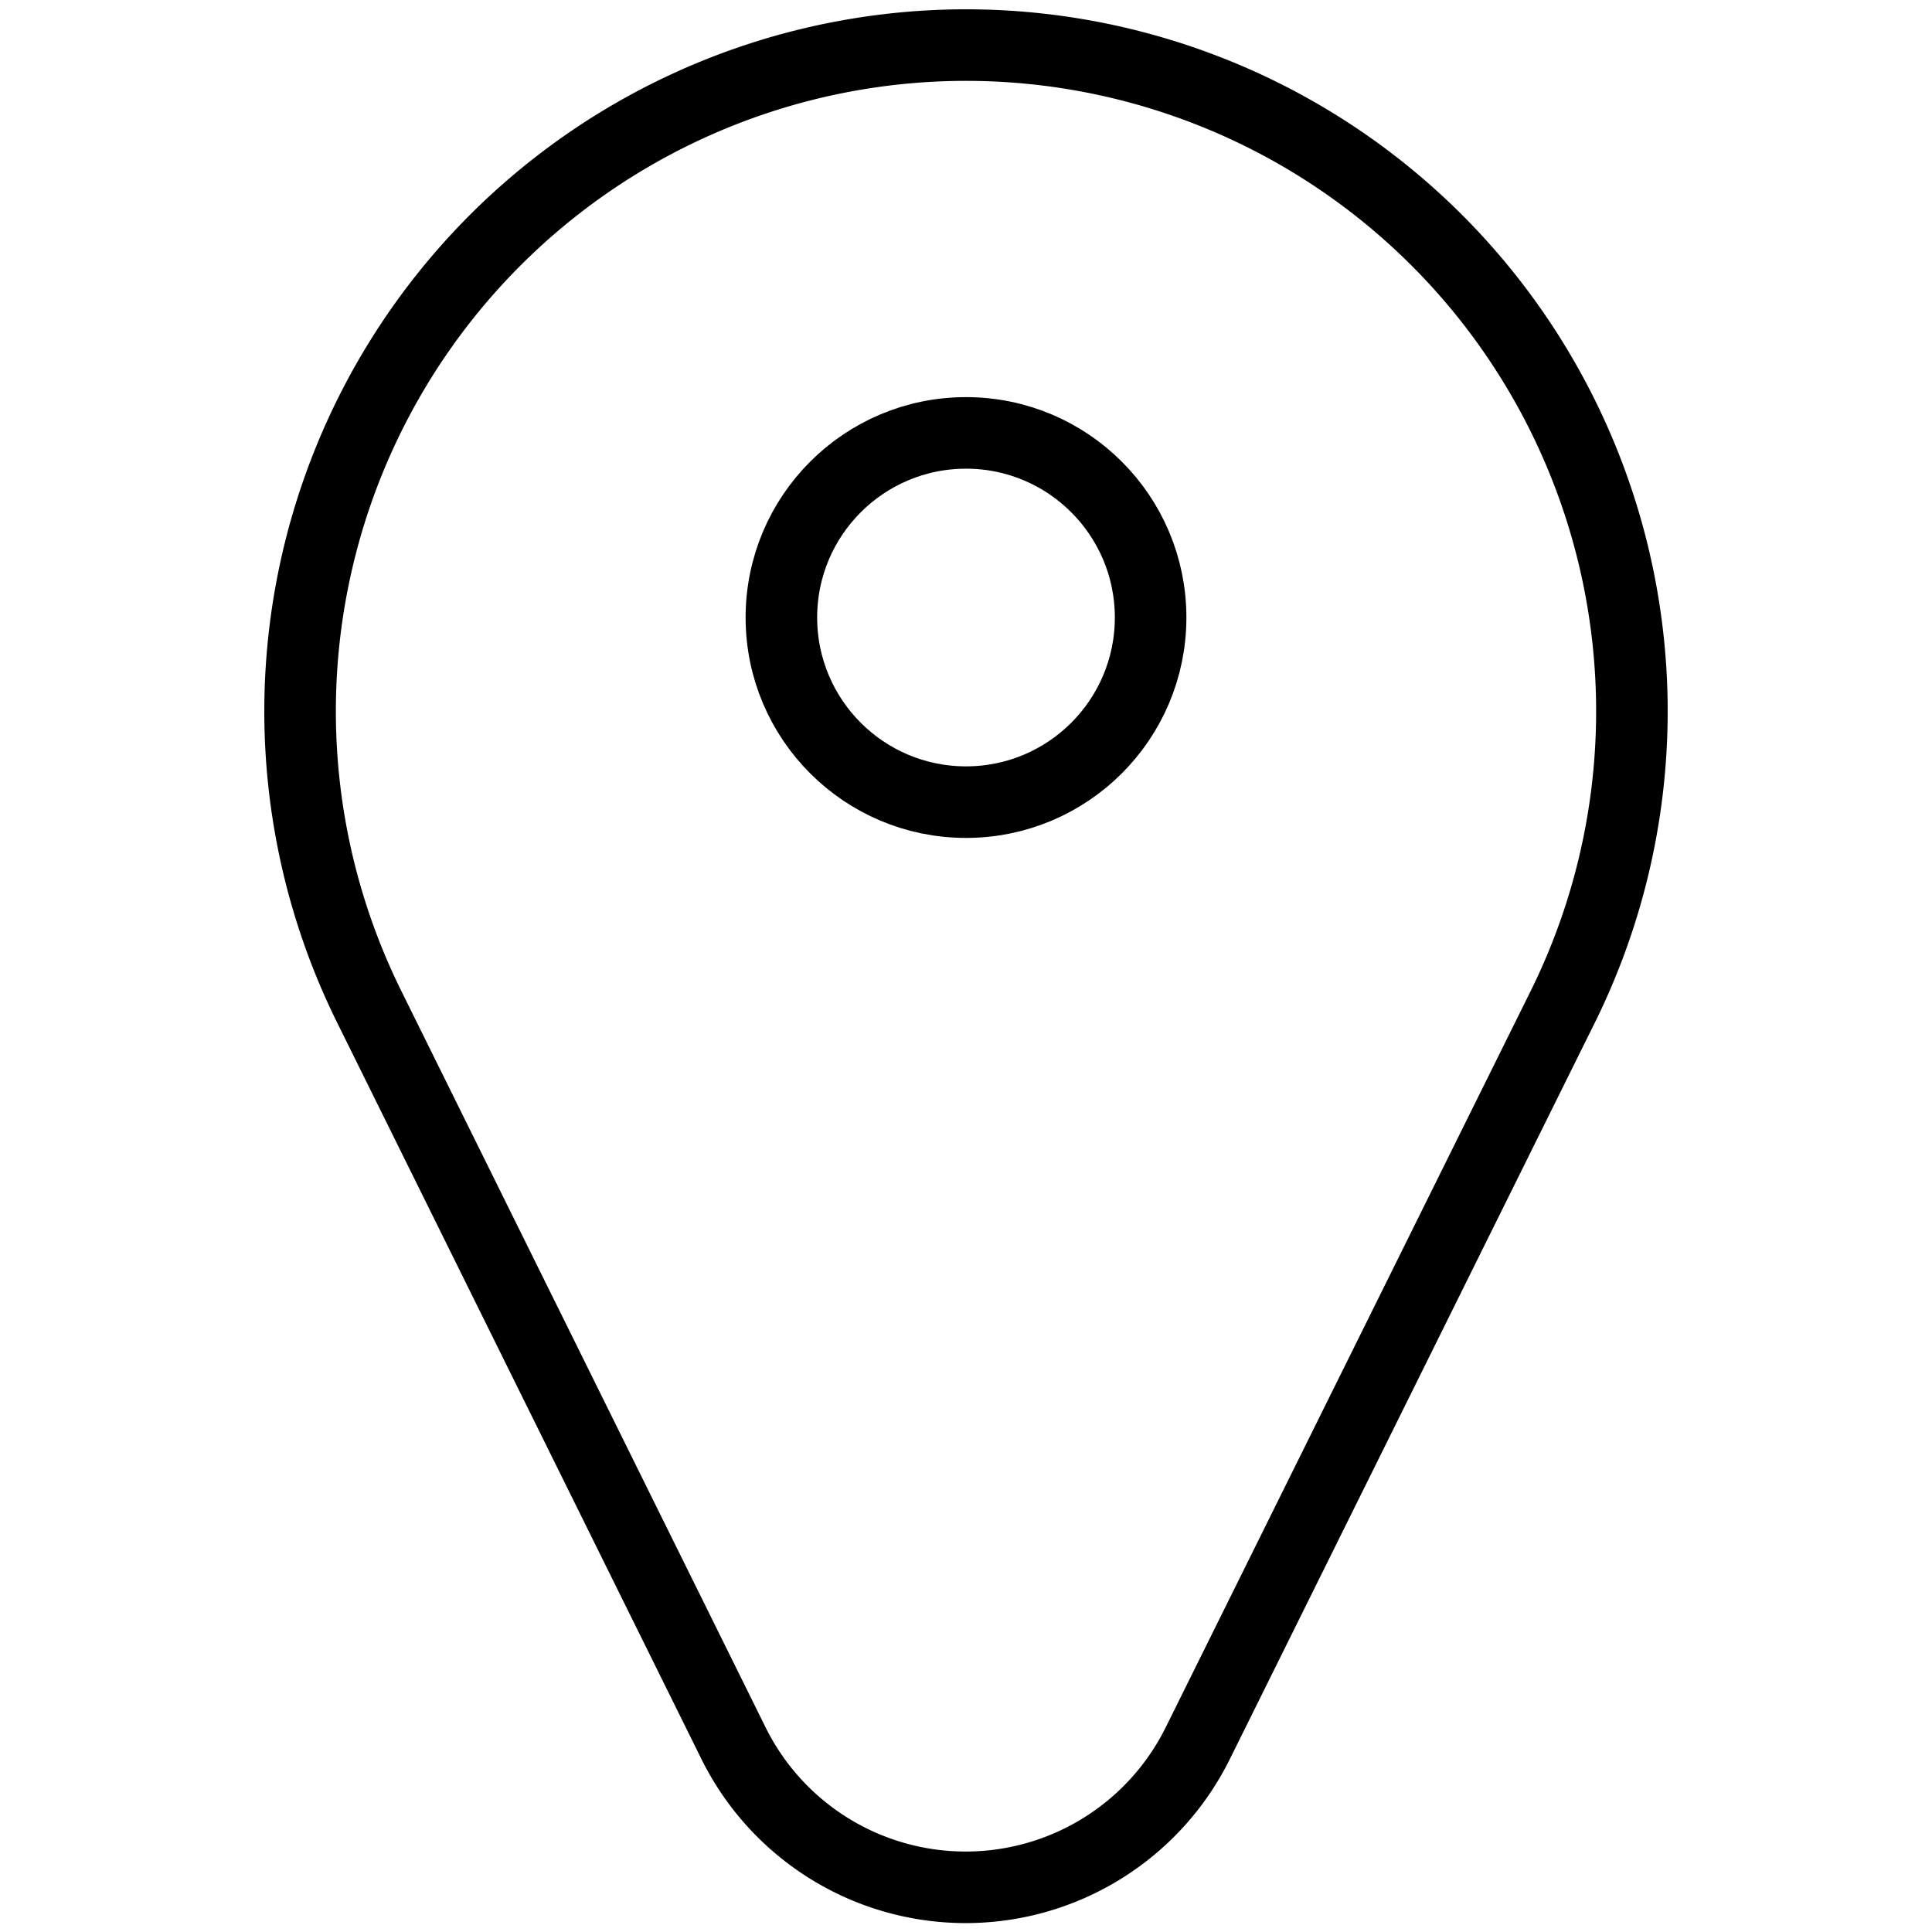 <svg id="Layer_1" data-name="Layer 1" xmlns="http://www.w3.org/2000/svg" viewBox="0 0 27 27"><defs><style>.cls-1{fill:none;stroke:#000;stroke-miterlimit:10;}</style></defs><title>CHILDRENS PLACE-27X27</title><path class="cls-1" d="M13.5.63h0a9.31,9.31,0,0,1,8.34,13.44l-5.1,10.29a3.62,3.62,0,0,1-6.49,0L5.16,14.07A9.31,9.31,0,0,1,13.5.63Z"/><circle class="cls-1" cx="13.5" cy="8.63" r="2.58"/></svg>